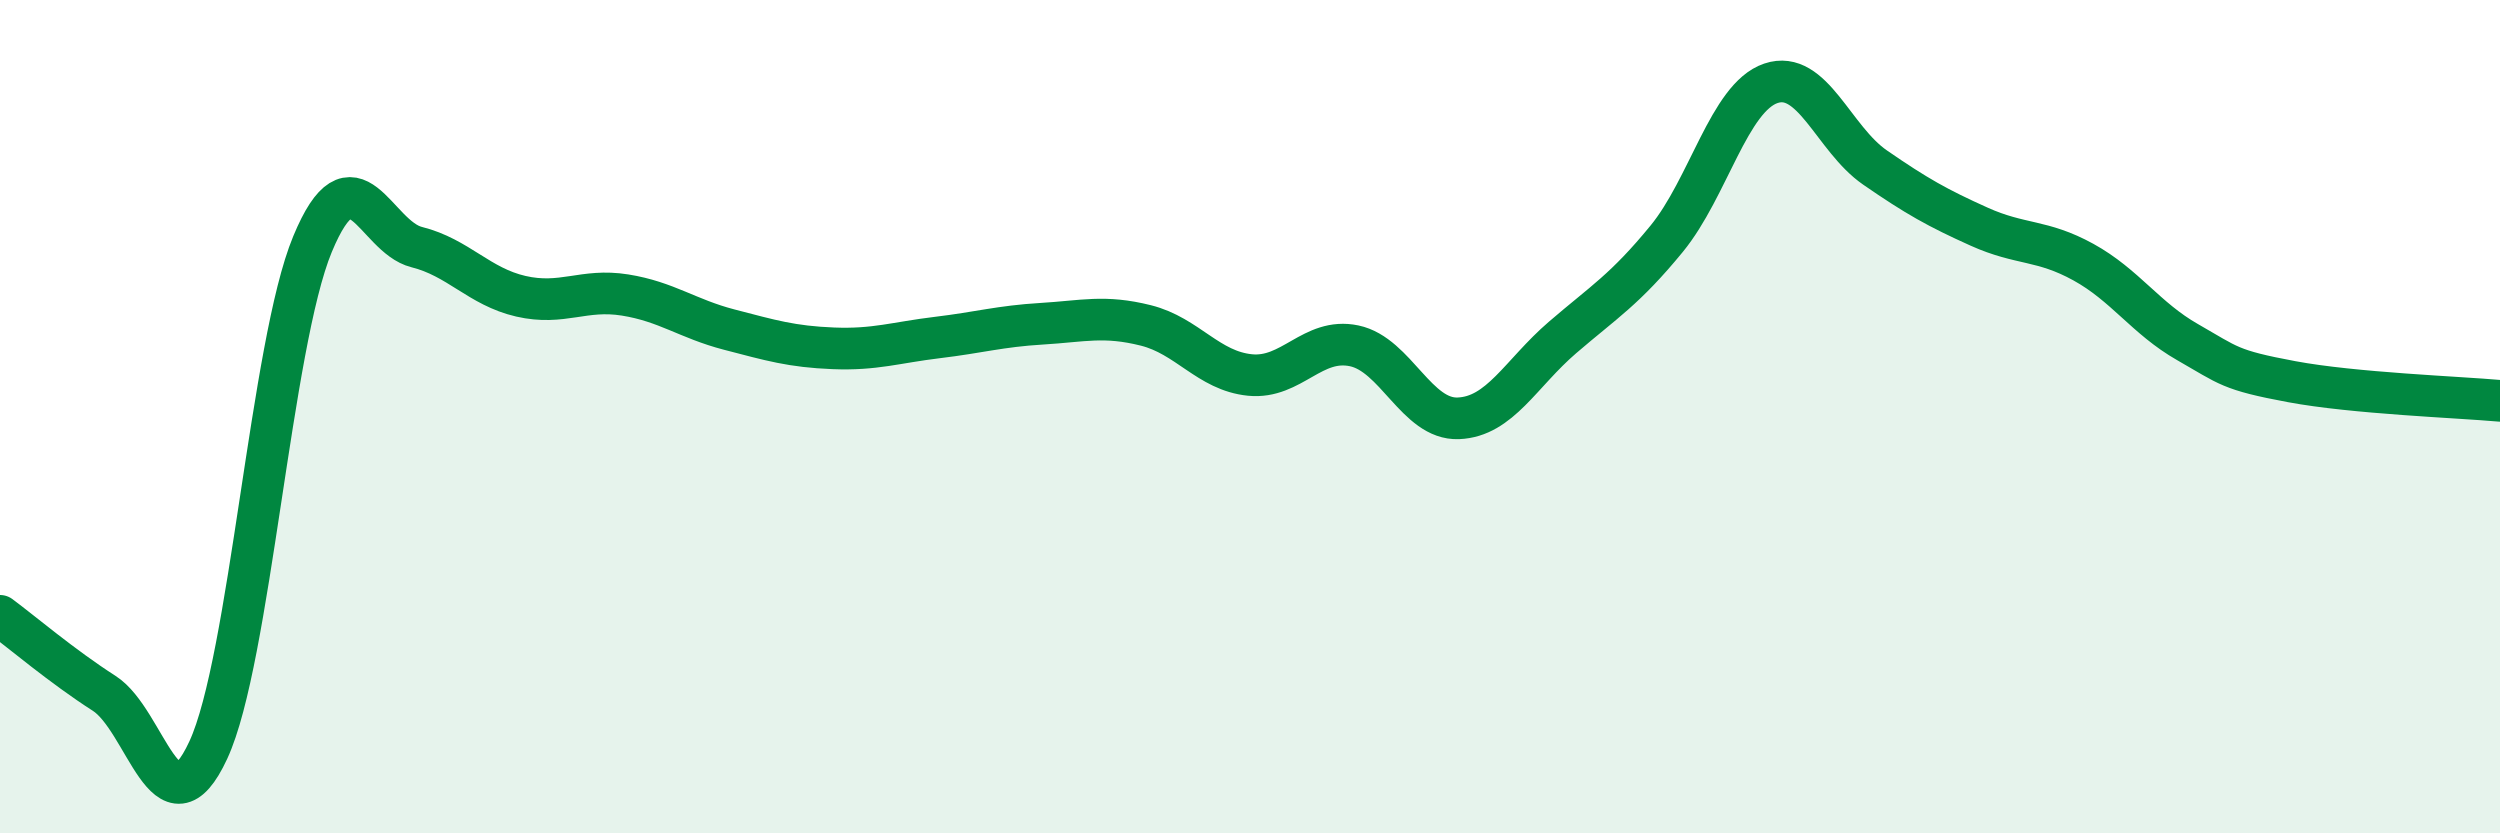 
    <svg width="60" height="20" viewBox="0 0 60 20" xmlns="http://www.w3.org/2000/svg">
      <path
        d="M 0,14.78 C 0.5,15.15 1.5,16 2.5,16.64 C 3.5,17.28 4,20.16 5,18 C 6,15.84 6.5,8.27 7.5,5.86 C 8.5,3.45 9,5.68 10,5.93 C 11,6.18 11.5,6.88 12.5,7.11 C 13.5,7.34 14,6.92 15,7.08 C 16,7.24 16.5,7.65 17.5,7.91 C 18.5,8.17 19,8.32 20,8.36 C 21,8.4 21.5,8.22 22.5,8.1 C 23.5,7.98 24,7.83 25,7.77 C 26,7.71 26.5,7.56 27.5,7.81 C 28.5,8.06 29,8.9 30,9 C 31,9.1 31.5,8.09 32.5,8.3 C 33.5,8.51 34,10.08 35,10.04 C 36,10 36.5,8.96 37.5,8.1 C 38.5,7.24 39,6.95 40,5.73 C 41,4.51 41.5,2.34 42.5,2 C 43.5,1.66 44,3.33 45,4.02 C 46,4.71 46.5,4.99 47.5,5.44 C 48.5,5.89 49,5.74 50,6.29 C 51,6.84 51.5,7.64 52.5,8.21 C 53.5,8.78 53.5,8.88 55,9.16 C 56.5,9.44 59,9.53 60,9.62L60 20L0 20Z"
        fill="#008740"
        opacity="0.1"
        stroke-linecap="round"
        stroke-linejoin="round"
      />
      <path
        d="M 0,14.78 C 0.5,15.15 1.5,16 2.5,16.64 C 3.5,17.28 4,20.16 5,18 C 6,15.84 6.5,8.27 7.5,5.86 C 8.5,3.45 9,5.68 10,5.93 C 11,6.18 11.5,6.88 12.5,7.11 C 13.5,7.34 14,6.92 15,7.08 C 16,7.24 16.5,7.65 17.5,7.91 C 18.5,8.17 19,8.32 20,8.36 C 21,8.4 21.5,8.22 22.5,8.1 C 23.5,7.98 24,7.83 25,7.77 C 26,7.71 26.5,7.56 27.5,7.81 C 28.5,8.06 29,8.9 30,9 C 31,9.1 31.5,8.09 32.5,8.3 C 33.5,8.51 34,10.08 35,10.04 C 36,10 36.5,8.96 37.5,8.1 C 38.5,7.24 39,6.95 40,5.73 C 41,4.51 41.5,2.34 42.5,2 C 43.5,1.66 44,3.33 45,4.02 C 46,4.71 46.5,4.99 47.5,5.44 C 48.5,5.89 49,5.74 50,6.29 C 51,6.84 51.5,7.64 52.5,8.21 C 53.5,8.78 53.5,8.88 55,9.16 C 56.5,9.44 59,9.53 60,9.62"
        stroke="#008740"
        stroke-width="1"
        fill="none"
        stroke-linecap="round"
        stroke-linejoin="round"
      />
    </svg>
  